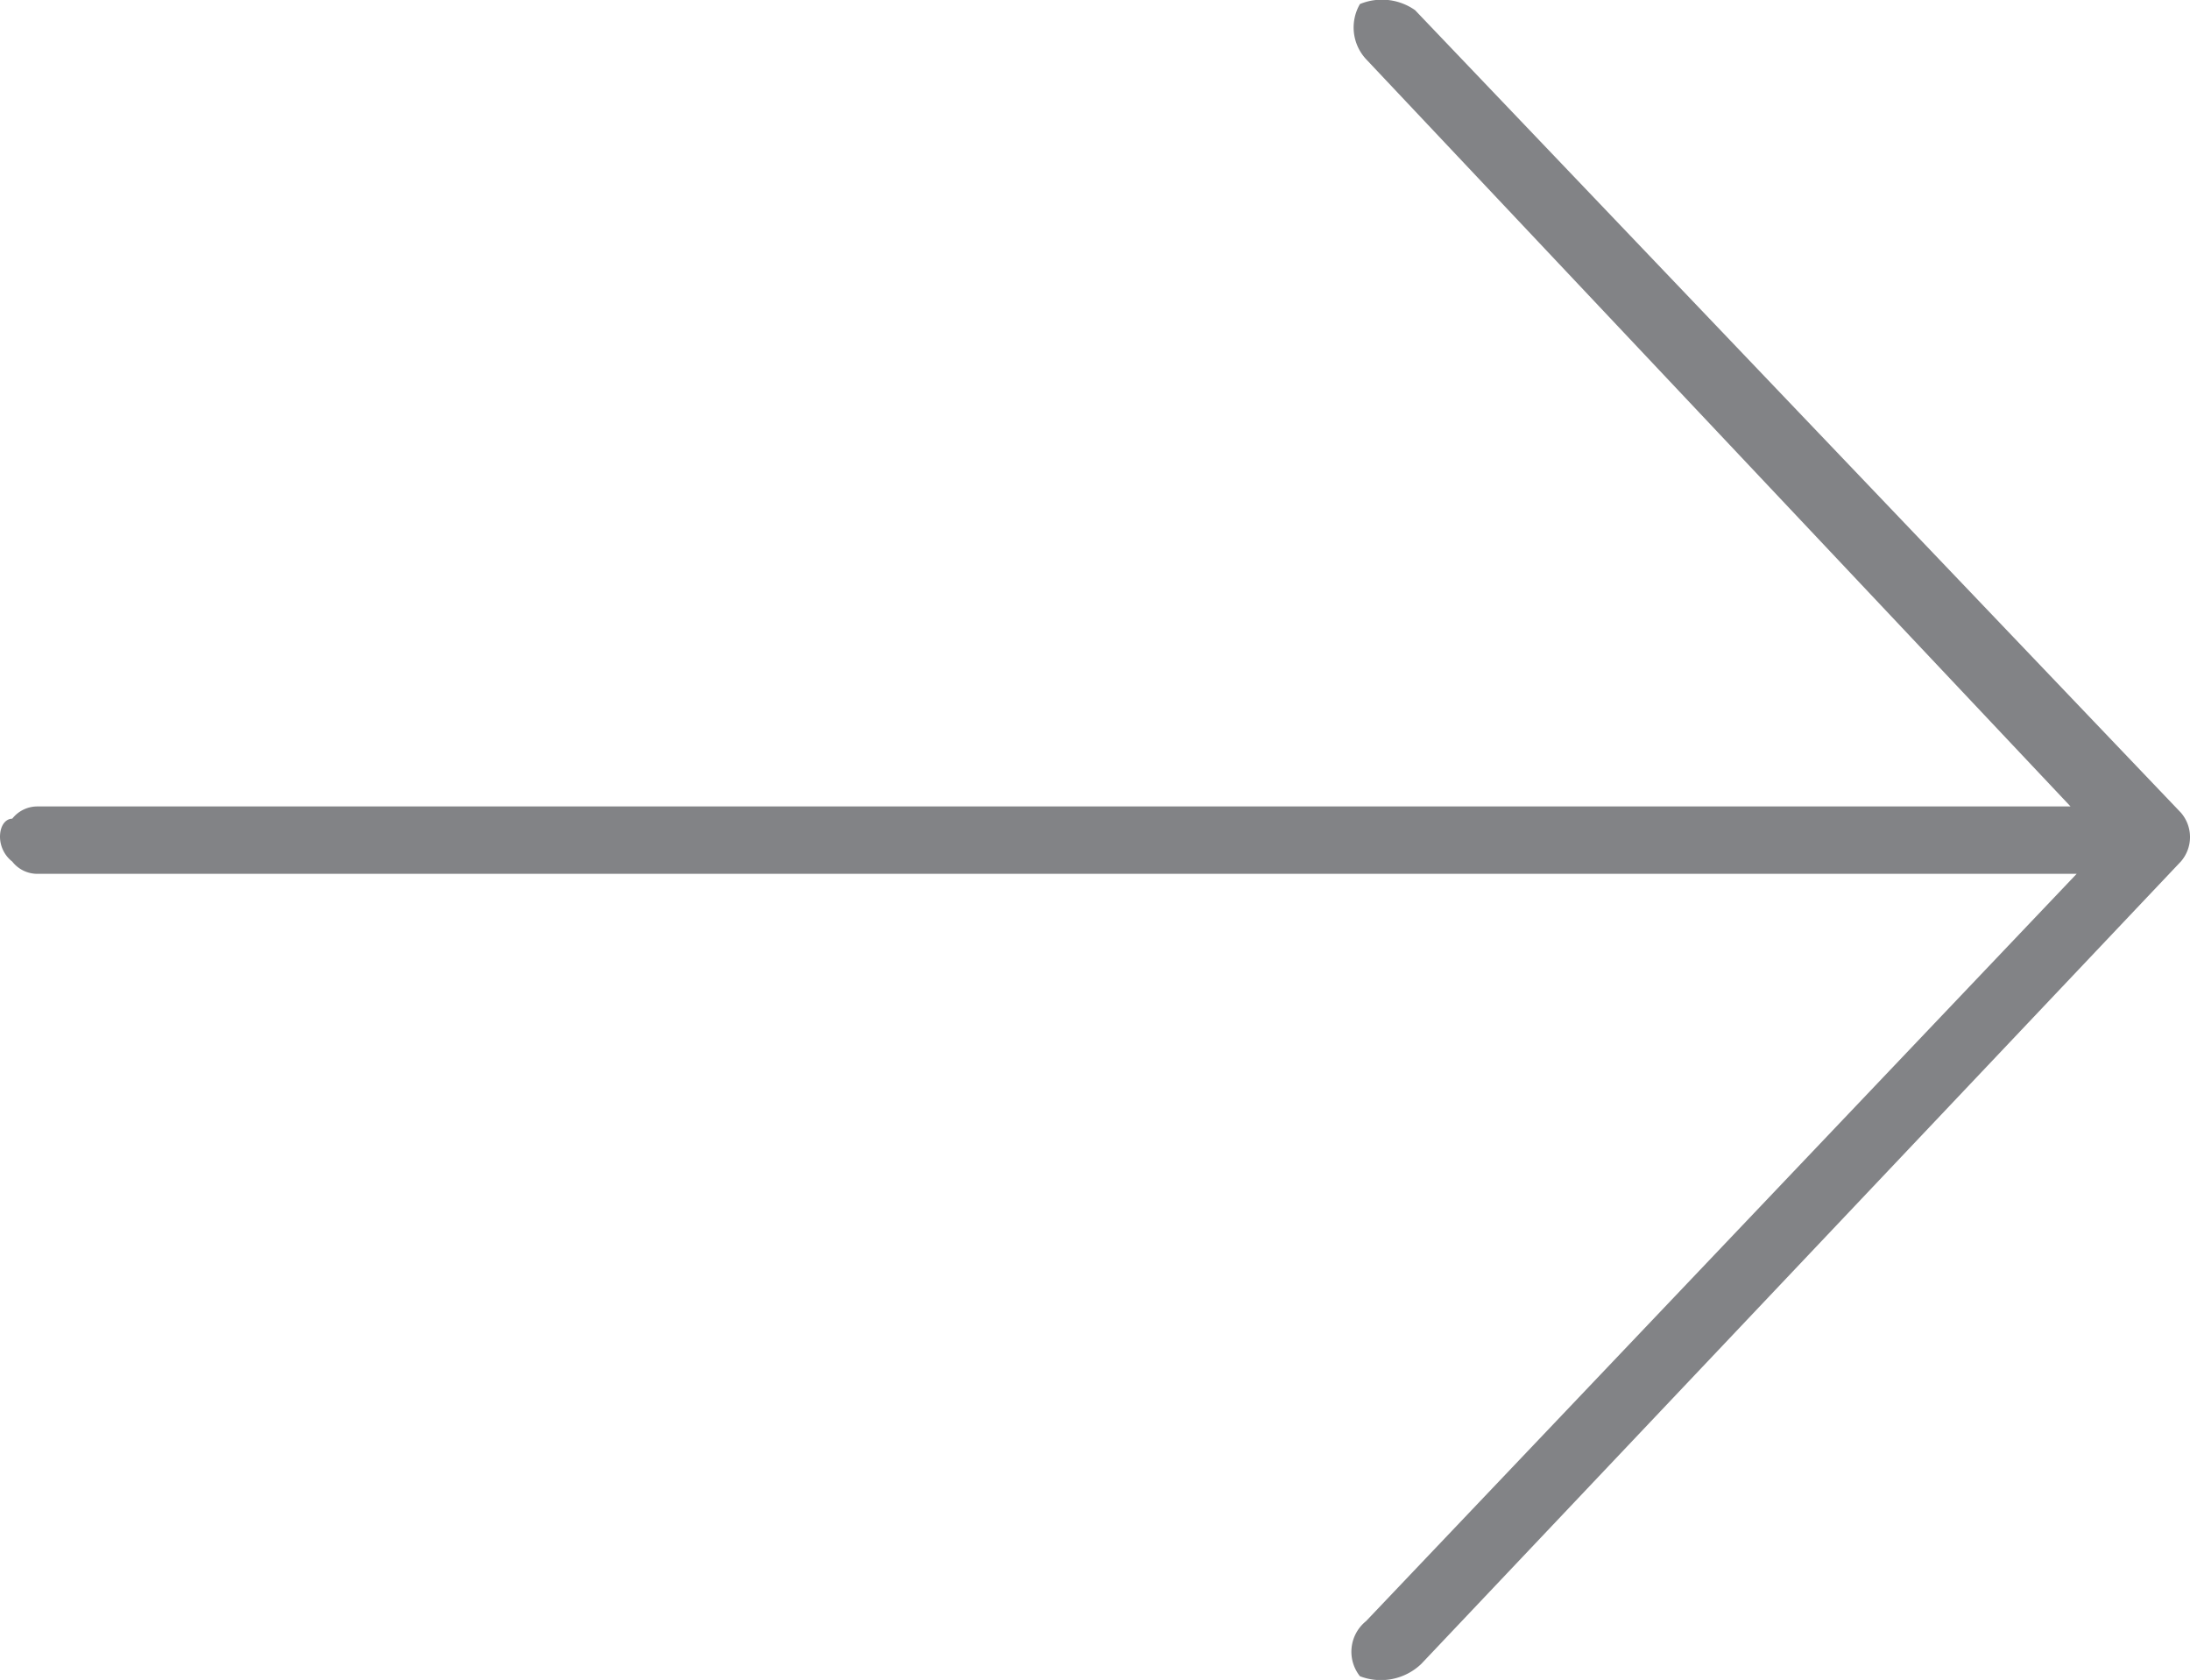 <svg xmlns="http://www.w3.org/2000/svg" width="35.75" height="27.426" viewBox="0 0 35.75 27.426">
  <path id="ico-slider-controller-right-dark" d="M26.2,30.2,38.6,17.1a.608.608,0,0,0,0-.8L26.1,3.2a.94.94,0,0,0-.9-.1.761.761,0,0,0,.1.9L36.8,16.2H3.6a.52.52,0,0,0-.4.2c-.1,0-.2.1-.2.3a.52.52,0,0,0,.2.4.52.52,0,0,0,.4.2H36.9L25.3,29.5a.642.642,0,0,0-.1.9A.955.955,0,0,0,26.2,30.2Z" transform="translate(-3 -3.034)" fill="#828386"/>
</svg>
